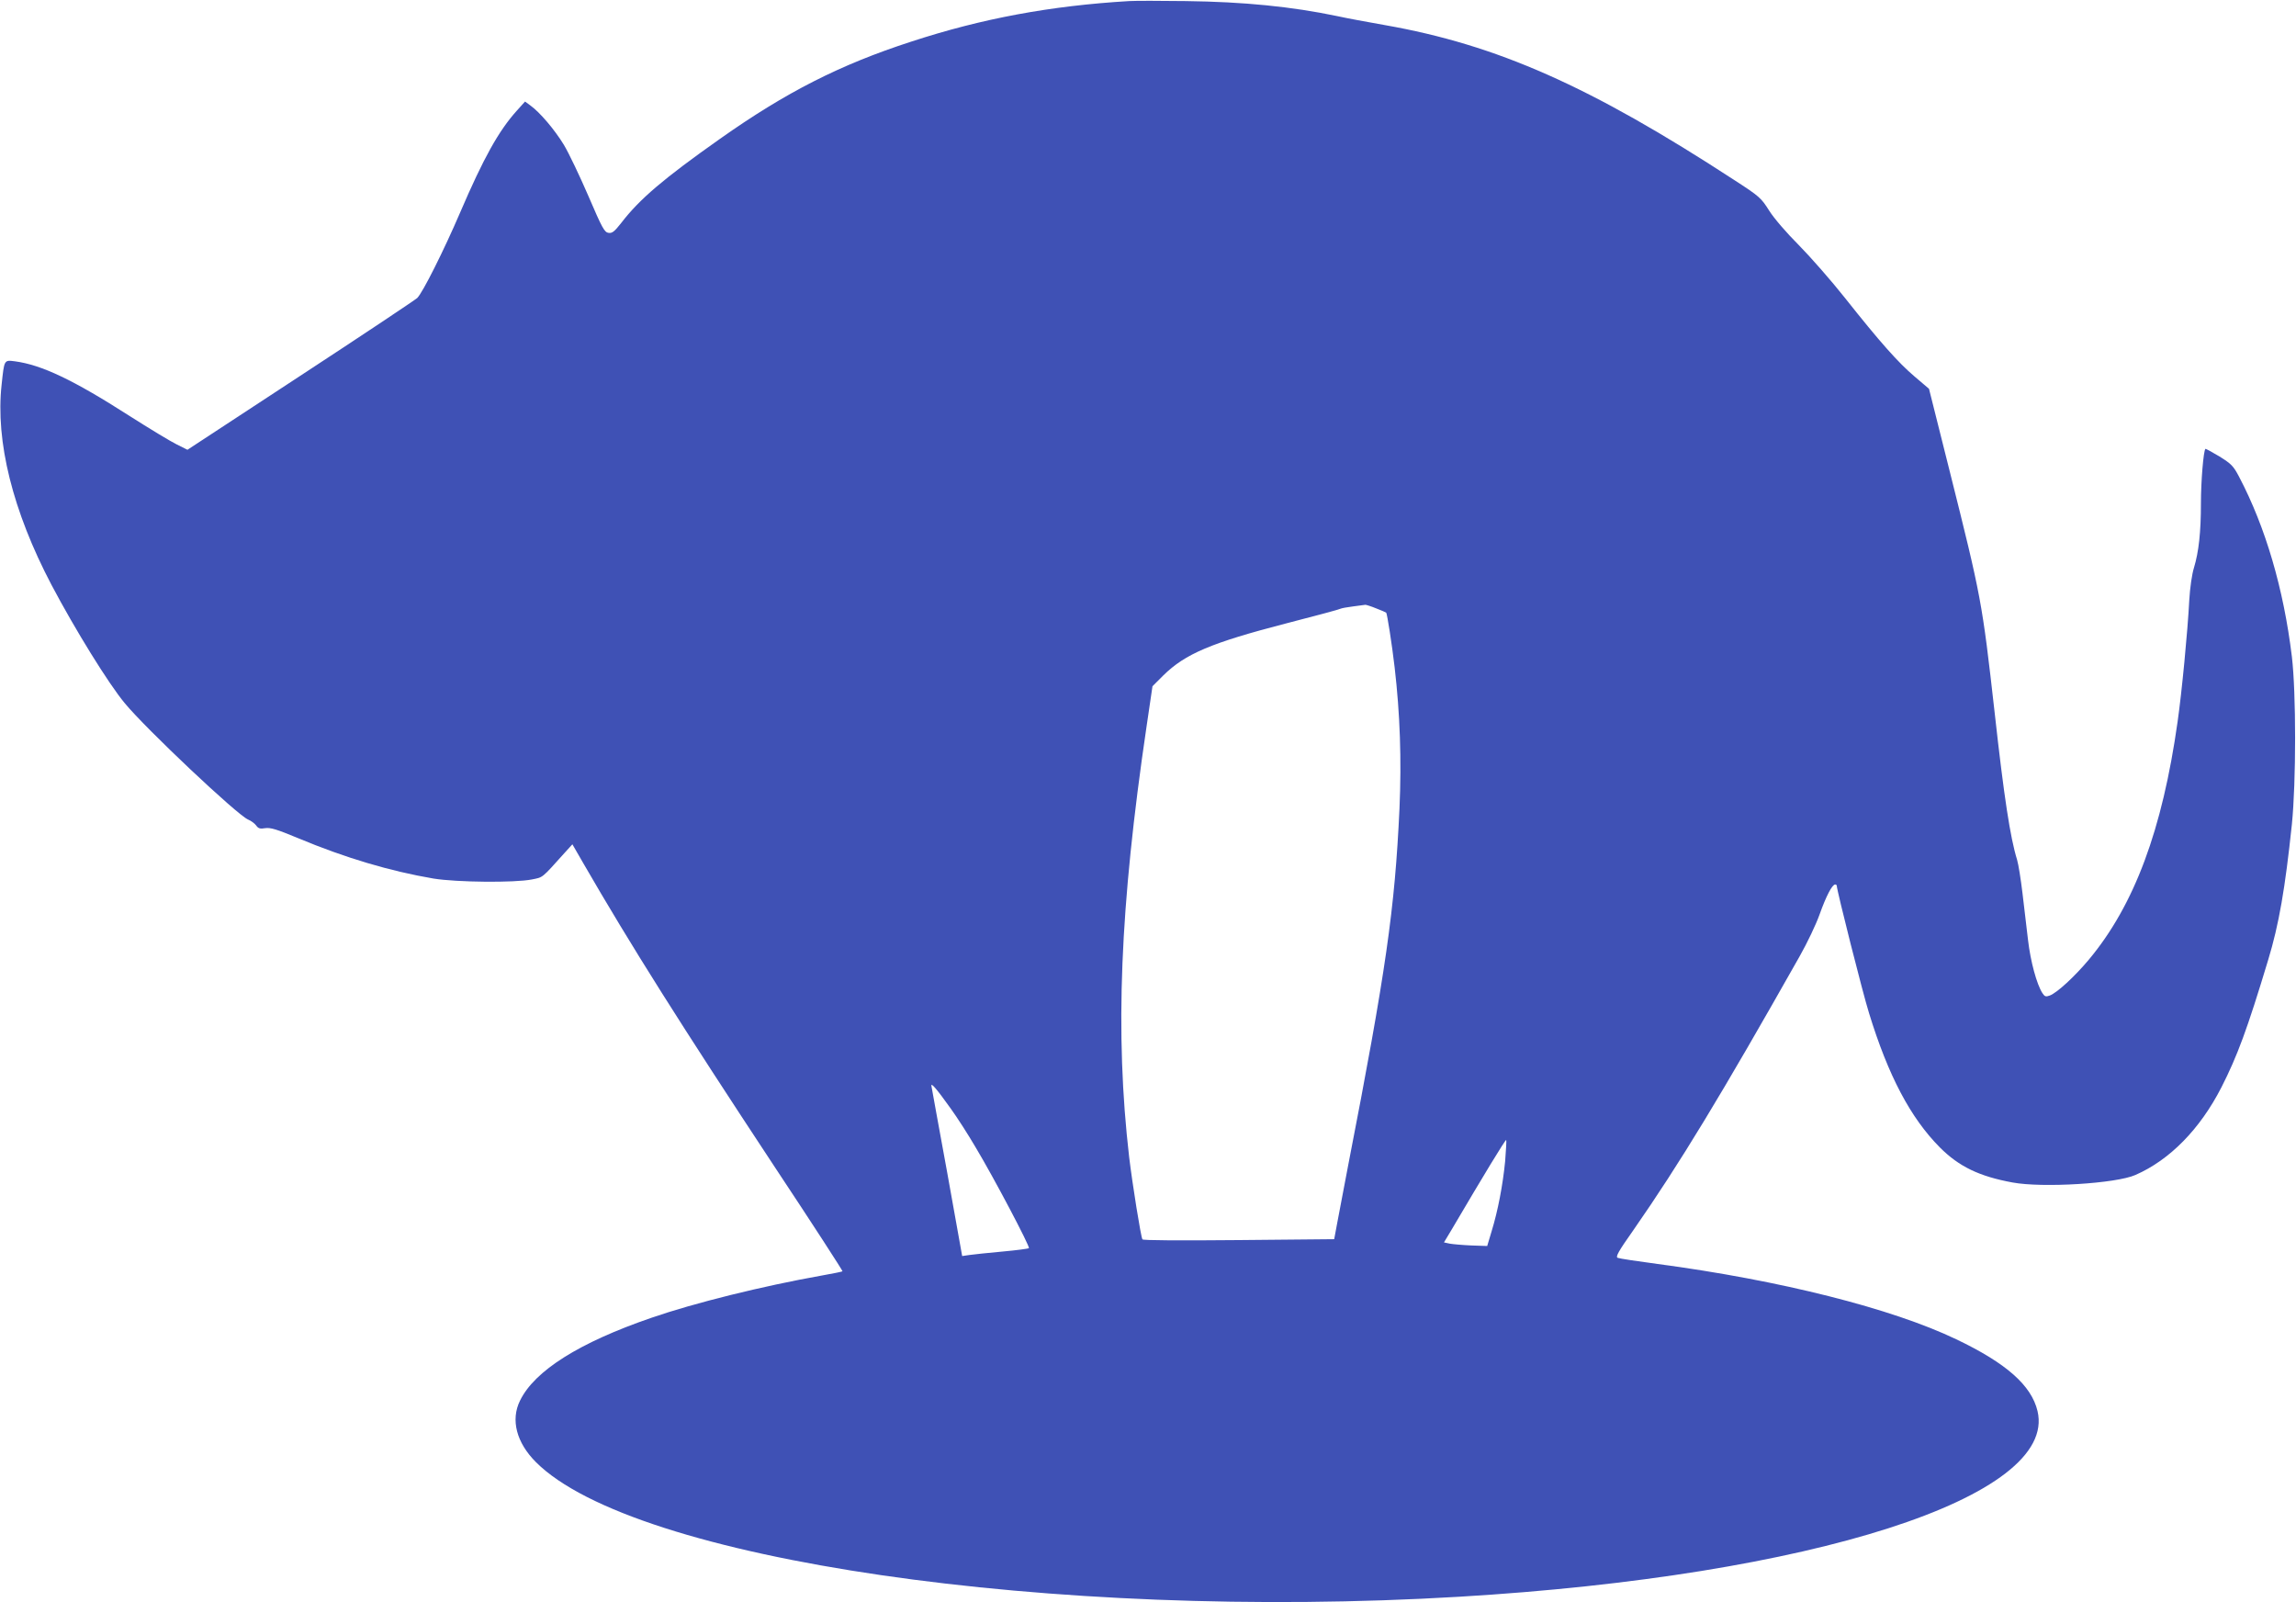 <?xml version="1.0" standalone="no"?>
<!DOCTYPE svg PUBLIC "-//W3C//DTD SVG 20010904//EN"
 "http://www.w3.org/TR/2001/REC-SVG-20010904/DTD/svg10.dtd">
<svg version="1.0" xmlns="http://www.w3.org/2000/svg"
 width="1280pt" height="893pt" viewBox="0 0 1280 893"
 preserveAspectRatio="xMidYMid meet">
<g transform="translate(0,893) scale(0.1,-0.1)"
fill="#3f51b5" stroke="none">
<path d="M6295 8924 c-438 -26 -821 -97 -1215 -226 -398 -129 -698 -282 -1065
-541 -316 -223 -449 -336 -552 -470 -37 -47 -50 -58 -70 -55 -23 3 -35 24
-113 206 -48 111 -109 239 -136 284 -51 84 -134 182 -187 220 l-30 22 -45 -50
c-102 -113 -186 -264 -317 -569 -91 -212 -209 -447 -239 -476 -12 -11 -304
-206 -651 -433 l-630 -413 -60 30 c-33 16 -152 88 -265 160 -312 200 -488 283
-636 303 -62 8 -60 10 -75 -130 -35 -316 62 -705 278 -1116 131 -248 318 -551
409 -660 119 -144 626 -622 687 -648 17 -7 37 -22 45 -33 12 -17 22 -20 51
-15 29 4 63 -6 181 -55 265 -111 516 -185 757 -226 129 -21 453 -24 548 -5 64
13 52 3 186 152 l40 44 60 -104 c267 -462 545 -902 1071 -1699 209 -315 377
-575 375 -577 -2 -2 -55 -13 -118 -24 -326 -58 -707 -152 -947 -235 -402 -138
-652 -295 -733 -462 -53 -107 -20 -234 89 -343 546 -545 2875 -885 5147 -750
1968 117 3338 556 3224 1035 -34 143 -174 267 -453 400 -359 172 -981 329
-1666 420 -113 15 -212 30 -221 34 -14 5 2 34 88 156 256 368 488 750 926
1525 42 74 92 179 111 233 36 101 70 167 87 167 5 0 9 -3 9 -8 0 -24 145 -599
180 -710 107 -348 231 -583 395 -748 106 -106 219 -161 405 -195 167 -31 577
-6 685 42 192 84 360 256 479 488 89 175 144 323 261 711 60 198 94 395 132
755 24 238 24 732 0 935 -46 379 -147 722 -294 1002 -32 61 -43 72 -110 114
-42 25 -77 44 -78 42 -11 -11 -25 -182 -25 -303 0 -161 -12 -271 -39 -360 -11
-35 -22 -111 -26 -180 -9 -176 -42 -517 -65 -677 -85 -603 -241 -1023 -495
-1327 -78 -93 -177 -185 -218 -200 -22 -8 -28 -6 -41 14 -31 48 -66 175 -80
296 -8 68 -22 186 -31 262 -9 75 -22 158 -30 185 -38 122 -73 351 -125 820
-70 620 -74 641 -252 1351 l-114 454 -80 68 c-92 78 -194 193 -389 439 -76 96
-192 228 -257 294 -69 69 -138 149 -165 192 -45 71 -53 79 -197 172 -801 522
-1320 752 -1945 862 -96 17 -216 39 -265 50 -253 53 -521 80 -846 84 -140 2
-282 2 -315 0z m1377 -3385 c29 -11 54 -22 56 -24 5 -5 32 -175 47 -305 30
-258 39 -513 27 -787 -26 -559 -75 -904 -286 -1988 -24 -126 -52 -271 -61
-321 l-17 -91 -531 -5 c-330 -3 -534 -2 -538 4 -9 14 -56 309 -74 458 -80 691
-52 1393 97 2401 l33 224 60 60 c123 121 267 182 688 291 159 41 294 77 300
81 6 3 38 9 71 13 34 4 64 8 68 9 4 0 31 -8 60 -20z m-2371 -2789 c34 -47 96
-143 138 -215 101 -168 305 -555 297 -562 -3 -3 -70 -12 -148 -19 -79 -7 -161
-16 -183 -19 l-41 -6 -83 463 c-47 255 -86 472 -88 483 -6 26 26 -10 108 -125z
m3090 -293 c-13 -132 -40 -275 -76 -392 l-24 -80 -88 3 c-48 2 -103 7 -120 10
l-33 7 42 70 c180 306 301 505 305 501 2 -2 -1 -56 -6 -119z"/>
</g>
</svg>
